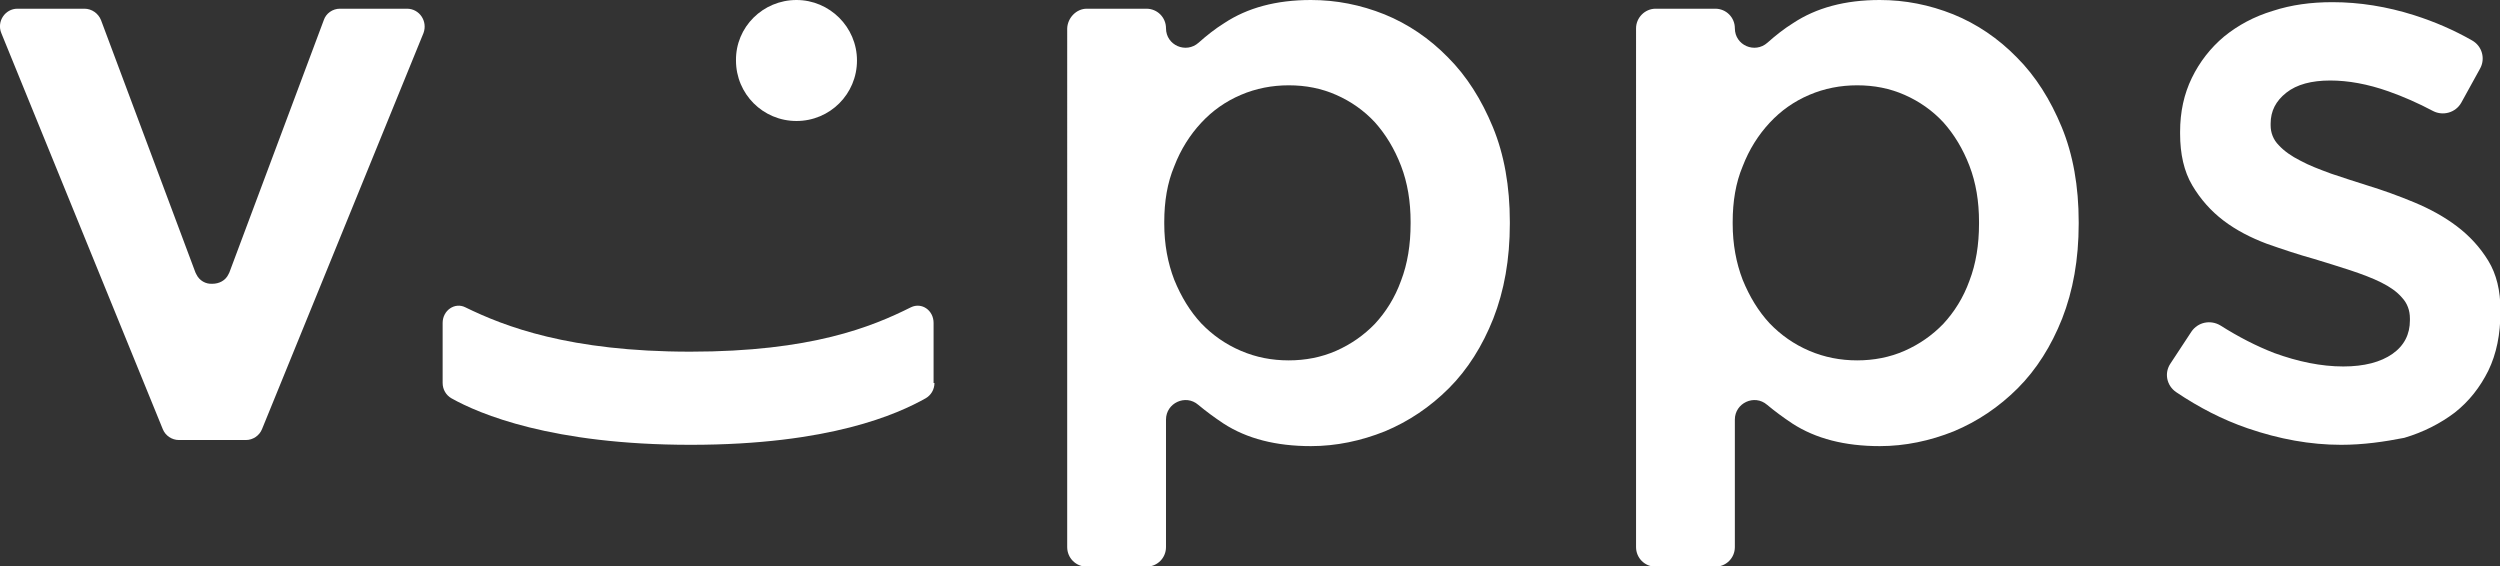 <?xml version="1.0" encoding="utf-8"?>
<!-- Generator: Adobe Illustrator 22.0.1, SVG Export Plug-In . SVG Version: 6.00 Build 0)  -->
<svg version="1.1" id="Layer_1" xmlns="http://www.w3.org/2000/svg" xmlns:xlink="http://www.w3.org/1999/xlink" x="0px" y="0px"
	 viewBox="0 0 574.4 130.1" style="enable-background:new 0 0 574.4 130.1;" xml:space="preserve">
<rect x="0" y="0" width="574.4" height="130.1" fill="#333333" stroke="none"/>
<style type="text/css">
	.st0{fill:#FFFFFF;}
</style>
<g>
	<path class="st0" d="M249.7,2h13.7c2.5,0,4.5,2,4.5,4.5c0,3.9,4.6,5.9,7.5,3.3c1.8-1.6,3.8-3.2,5.9-4.5c5.3-3.5,11.9-5.3,19.9-5.3
		c5.8,0,11.4,1.1,16.9,3.3c5.4,2.2,10.3,5.5,14.6,9.9c4.3,4.3,7.7,9.7,10.3,16s3.9,13.6,3.9,21.8v0.4c0,8.2-1.3,15.4-3.8,21.8
		c-2.5,6.3-5.9,11.7-10.2,16c-4.3,4.3-9.2,7.6-14.7,9.9c-5.5,2.2-11.2,3.4-17,3.4c-8,0-14.7-1.7-20.1-5.2c-2.1-1.4-4-2.8-5.8-4.3
		c-2.9-2.5-7.4-0.4-7.4,3.4v29.3c0,2.5-2,4.5-4.5,4.5h-13.7c-2.5,0-4.5-2-4.5-4.5V6.5C245.3,4.1,247.3,2,249.7,2 M296.1,82.8
		c3.8,0,7.5-0.7,10.9-2.2c3.4-1.5,6.4-3.6,8.9-6.2c2.5-2.7,4.6-6,6-9.9c1.5-3.9,2.2-8.3,2.2-13.1V51c0-4.7-0.7-9-2.2-12.9
		c-1.5-3.9-3.5-7.2-6-10c-2.5-2.7-5.5-4.8-8.9-6.3c-3.4-1.5-7-2.2-10.9-2.2c-3.8,0-7.5,0.7-11,2.2c-3.5,1.5-6.5,3.6-9.1,6.4
		c-2.6,2.8-4.7,6.1-6.2,10c-1.6,3.8-2.3,8.1-2.3,12.8v0.4c0,4.7,0.8,9,2.3,12.9c1.6,3.9,3.6,7.2,6.2,10c2.6,2.7,5.6,4.8,9.1,6.3
		C288.6,82.1,292.2,82.8,296.1,82.8"/>
	<path class="st0" d="M380.4,2h13.7c2.5,0,4.5,2,4.5,4.5c0,3.9,4.6,5.9,7.5,3.3c1.8-1.6,3.8-3.2,5.9-4.5c5.3-3.5,11.9-5.3,19.9-5.3
		c5.8,0,11.4,1.1,16.9,3.3c5.4,2.2,10.3,5.5,14.6,9.9c4.3,4.3,7.7,9.7,10.3,16c2.6,6.3,3.9,13.6,3.9,21.8v0.4
		c0,8.2-1.3,15.4-3.8,21.8c-2.5,6.3-5.9,11.7-10.2,16c-4.3,4.3-9.2,7.6-14.7,9.9c-5.5,2.2-11.2,3.4-17,3.4c-8,0-14.7-1.7-20.1-5.2
		c-2.1-1.4-4-2.8-5.8-4.3c-2.9-2.5-7.4-0.4-7.4,3.4v29.3c0,2.5-2,4.5-4.5,4.5h-13.7c-2.5,0-4.5-2-4.5-4.5V6.5
		C375.9,4.1,377.9,2,380.4,2 M426.7,82.8c3.8,0,7.5-0.7,10.9-2.2c3.4-1.5,6.4-3.6,8.9-6.2c2.5-2.7,4.6-6,6-9.9
		c1.5-3.9,2.2-8.3,2.2-13.1V51c0-4.7-0.7-9-2.2-12.9c-1.5-3.9-3.5-7.2-6-10c-2.5-2.7-5.5-4.8-8.9-6.3c-3.4-1.5-7-2.2-10.9-2.2
		c-3.8,0-7.5,0.7-11,2.2c-3.5,1.5-6.5,3.6-9.1,6.4c-2.6,2.8-4.7,6.1-6.2,10c-1.6,3.8-2.3,8.1-2.3,12.8v0.4c0,4.7,0.8,9,2.3,12.9
		c1.6,3.9,3.6,7.2,6.2,10c2.6,2.7,5.6,4.8,9.1,6.3C419.2,82.1,422.9,82.8,426.7,82.8"/>
	<path class="st0" d="M537.9,102.2c-7.1,0-14.2-1.3-21.5-3.8c-5.8-2-11.2-4.8-16.4-8.3c-2.2-1.5-2.8-4.4-1.3-6.6l4.8-7.3
		c1.5-2.2,4.4-2.8,6.7-1.4c4.1,2.6,8.2,4.7,12.3,6.3c5.5,2,10.8,3.1,15.9,3.1c4.8,0,8.6-1,11.3-2.9c2.7-1.9,4-4.5,4-7.7v-0.4
		c0-1.9-0.6-3.5-1.8-4.8c-1.2-1.4-2.8-2.5-4.8-3.5c-2-1-4.4-1.9-7.1-2.8c-2.7-0.9-5.4-1.7-8.3-2.6c-3.6-1-7.2-2.2-10.9-3.5
		c-3.7-1.4-7-3.1-9.9-5.3c-2.9-2.2-5.3-4.9-7.2-8.1c-1.9-3.2-2.8-7.2-2.8-11.9v-0.4c0-4.6,0.9-8.7,2.7-12.4c1.8-3.7,4.3-6.9,7.4-9.5
		c3.2-2.6,6.9-4.6,11.2-5.9c4.3-1.4,8.8-2,13.7-2c6.2,0,12.5,1,18.8,3c4.7,1.5,9.1,3.4,13.3,5.8c2.3,1.3,3.1,4.2,1.8,6.5l-4.3,7.8
		c-1.3,2.3-4.2,3.1-6.5,1.9c-3.4-1.8-6.8-3.3-10.2-4.5c-4.8-1.7-9.3-2.5-13.4-2.5c-4.3,0-7.7,0.9-10.1,2.8c-2.4,1.9-3.6,4.2-3.6,7.1
		v0.4c0,1.7,0.6,3.3,1.9,4.6c1.2,1.3,2.9,2.5,4.9,3.5c2,1.1,4.4,2,7.1,3c2.7,0.9,5.4,1.8,8.3,2.7c3.6,1.1,7.2,2.4,10.8,3.9
		c3.6,1.5,6.9,3.3,9.8,5.5c2.9,2.2,5.3,4.8,7.2,7.9c1.9,3.1,2.8,6.9,2.8,11.3v0.4c0,5.2-0.9,9.7-2.8,13.6c-1.9,3.8-4.4,7-7.7,9.6
		c-3.3,2.5-7.2,4.5-11.6,5.8C547.8,101.5,543,102.2,537.9,102.2"/>
	<path class="st0" d="M196.9,13.9c0,7.7-6.2,13.9-13.9,13.9c-7.7,0-13.9-6.2-13.9-13.9C169,6.2,175.3,0,183,0
		C190.6,0,196.9,6.2,196.9,13.9"/>
	<path class="st0" d="M214.7,88c0,1.5-0.8,2.8-2,3.5c-6.4,3.6-22,10.7-54,10.7c-31.9,0-48.6-7.1-55-10.7c-1.2-0.7-2-2-2-3.5V74.2
		c0-2.9,2.8-4.8,5.2-3.6c9,4.4,23.9,10.2,51.7,10.2s41.7-5.7,50.7-10.2c2.5-1.2,5.2,0.7,5.2,3.6V88z"/>
	<path class="st0" d="M97.3,7.6l-37.1,91c-0.6,1.5-2.1,2.5-3.7,2.5H41.1c-1.6,0-3.1-1-3.7-2.5L0.3,7.6C-0.8,4.9,1.2,2,4,2h15.4
		c1.7,0,3.2,1.1,3.8,2.6l21.7,58c0.1,0.1,0.1,0.3,0.2,0.4c0.7,1.5,2.2,2.3,3.7,2.2c1.5,0,3-0.7,3.7-2.2c0.1-0.1,0.1-0.3,0.2-0.4
		l21.7-58C74.9,3.1,76.4,2,78.1,2h15.4C96.4,2,98.3,4.9,97.3,7.6"/>
</g>
</svg>

